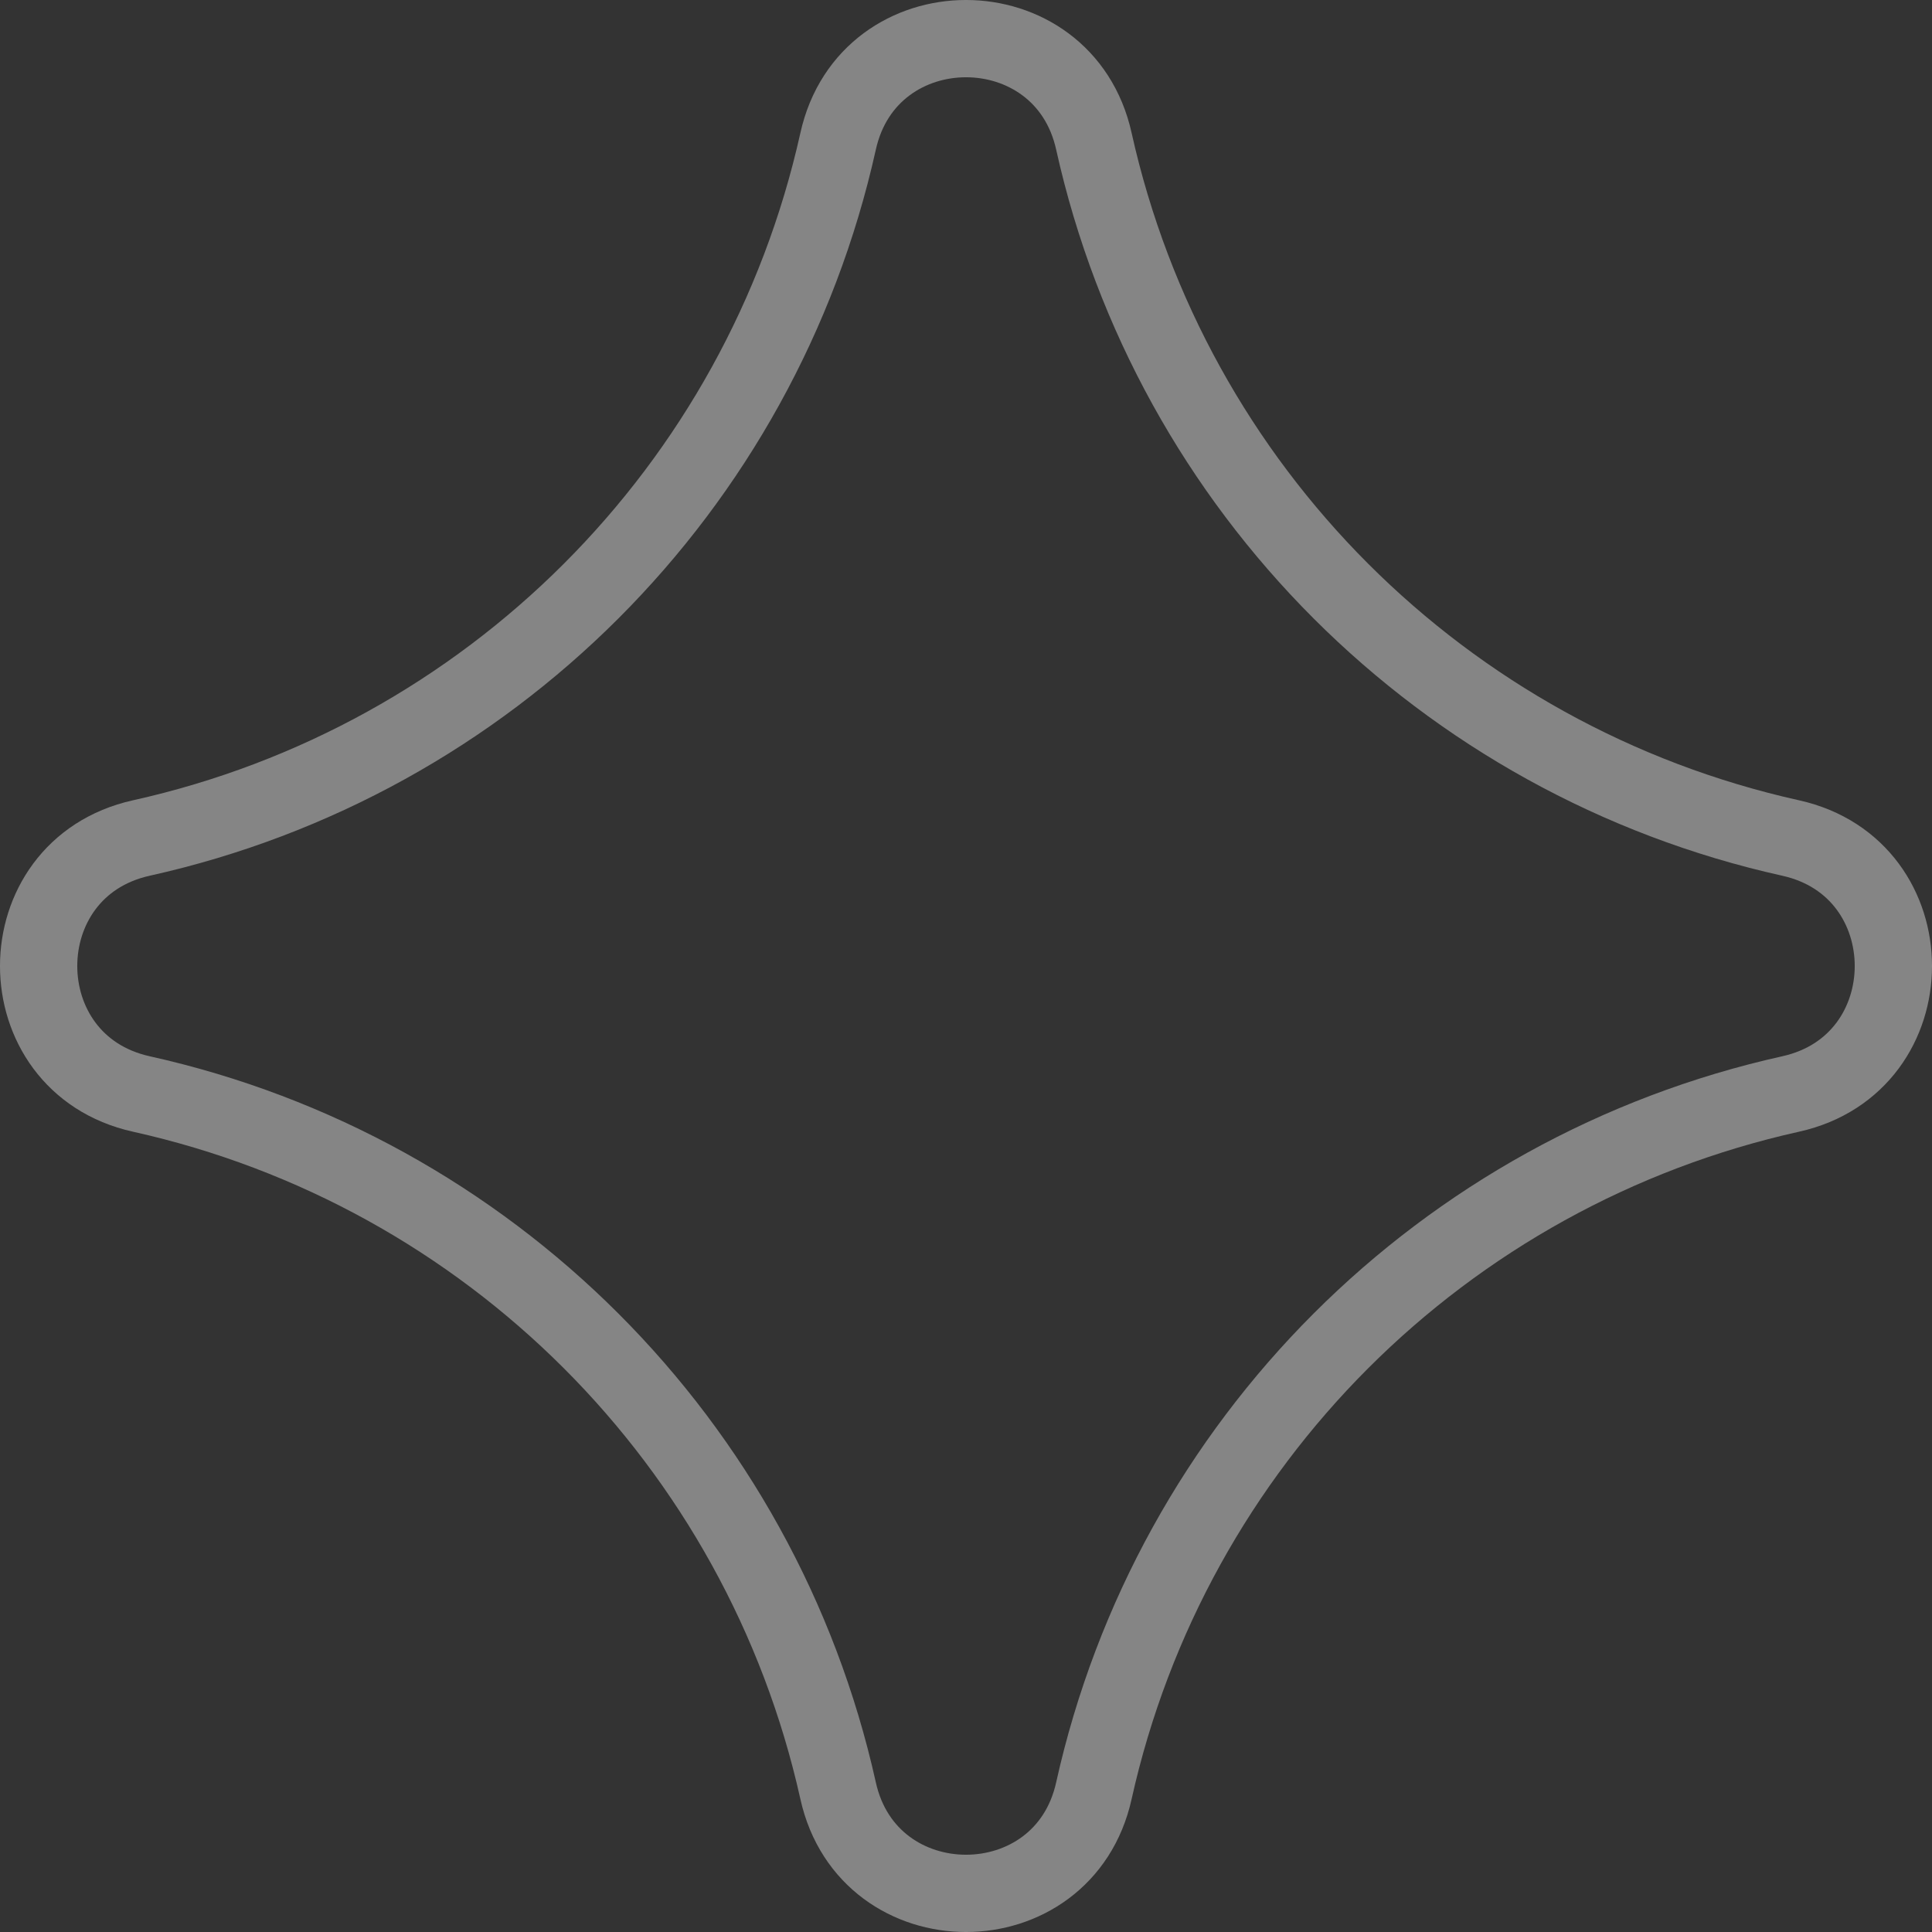 <?xml version="1.0" encoding="UTF-8"?> <svg xmlns="http://www.w3.org/2000/svg" width="50" height="50" viewBox="0 0 50 50" fill="none"><rect x="0" y="0" width="50" height="50" fill="#333333" stroke="none"/><path d="M3.657 21.688C0.114 22.475 0.114 27.525 3.657 28.312C12.658 30.312 19.687 37.342 21.69 46.343C22.475 49.886 27.525 49.886 28.31 46.343C30.313 37.342 37.342 30.312 46.343 28.312C49.886 27.525 49.886 22.475 46.343 21.688C37.342 19.688 30.313 12.658 28.31 3.657C27.525 0.114 22.475 0.114 21.69 3.657C19.687 12.658 12.658 19.688 3.657 21.688Z" stroke="white" stroke-opacity="0.4" stroke-width="2"></path></svg> 